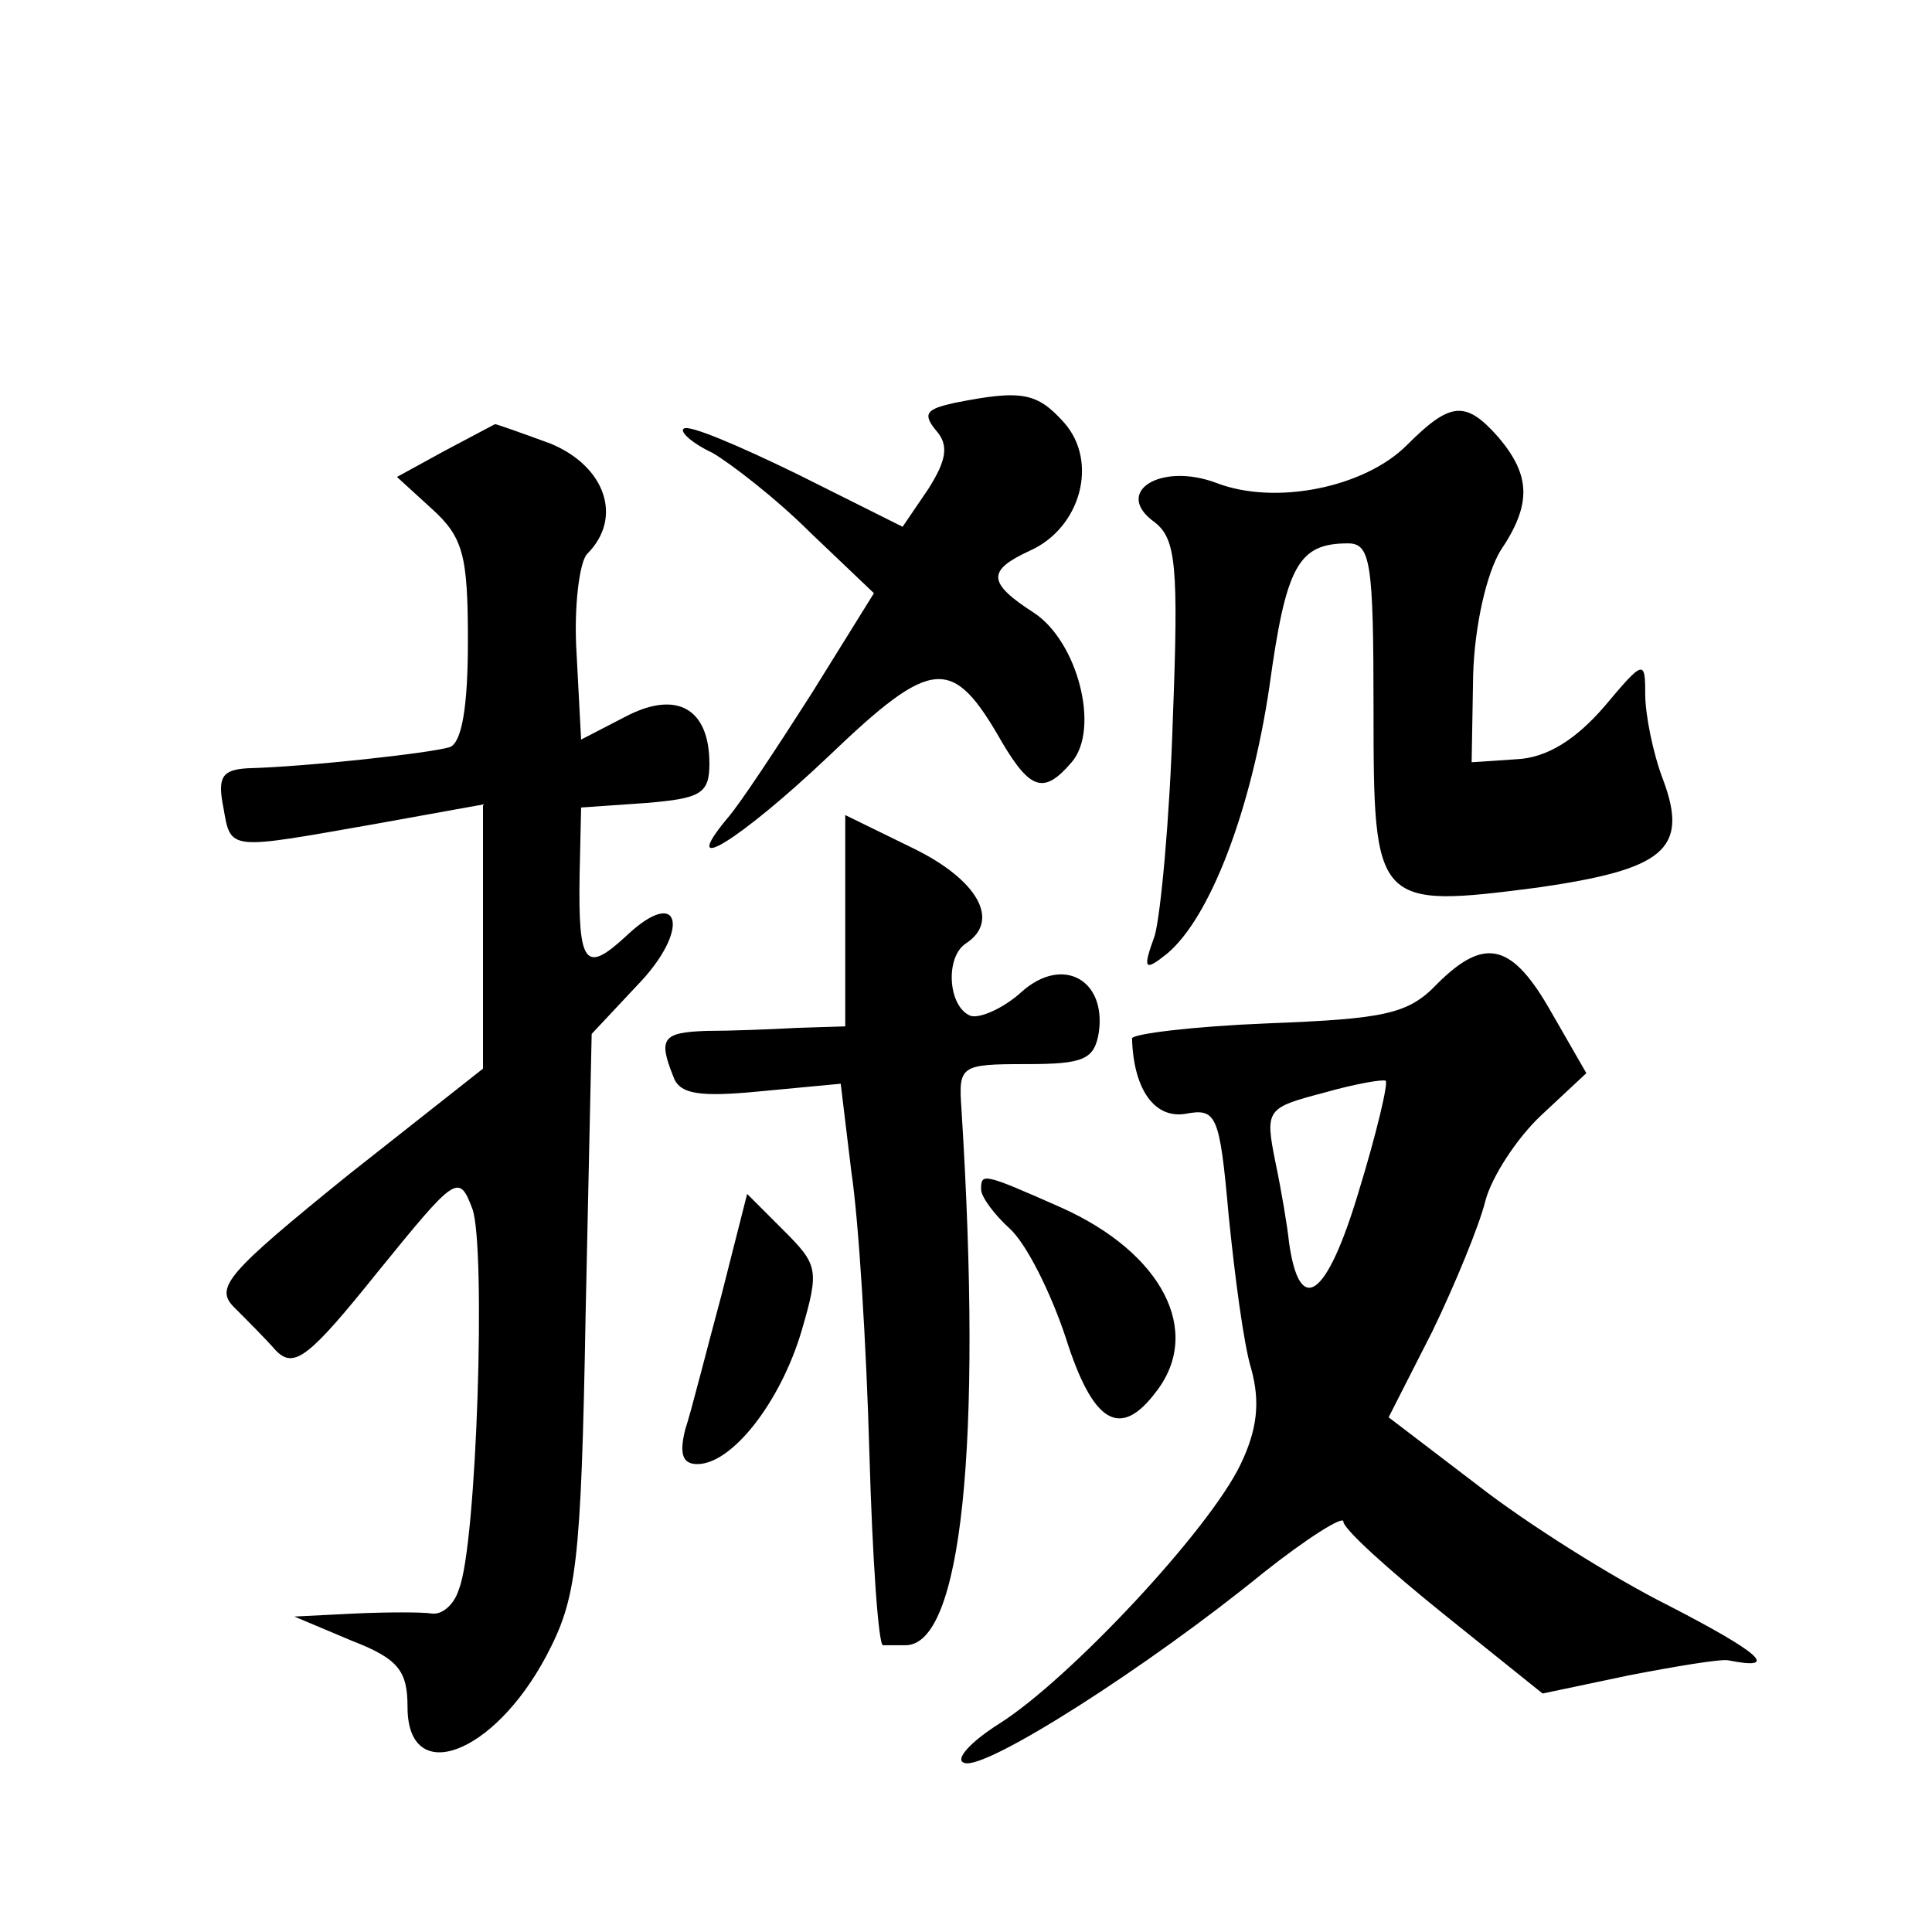 <?xml version="1.0" standalone="no"?>
<!DOCTYPE svg PUBLIC "-//W3C//DTD SVG 20010904//EN"
 "http://www.w3.org/TR/2001/REC-SVG-20010904/DTD/svg10.dtd">
<svg version="1.0" xmlns="http://www.w3.org/2000/svg"
 width="128pt" height="128pt" viewBox="0 0 128 128"
 preserveAspectRatio="xMidYMid meet">
<g transform="translate(0,128) scale(0.1,-0.1)"
fill="#0" stroke="none">
<path d="M632 1013 c-18 -4 -21 -7 -12 -18 9 -10 7 -20 -5 -39 l-17 -25 -70 35
c-39 19 -72 33 -75 30 -3 -2 6 -10 19 -16 12 -7 42 -30 65 -53 l42 -40 -41 -66
c-23 -36 -48 -74 -56 -83 -34 -41 9 -14 67 41 69 66 82 67 115 9 19 -32 28 -34
46 -13 19 22 4 80 -25 99 -31 20 -31 28 -3 41 34 15 46 59 23 85 -18 20 -28 22
-73 13z M932 985 c-28 -28 -87 -40 -126 -25 -37 14 -69 -6 -41 -26 14 -11 16 -28
12 -131 -2 -65 -8 -129 -12 -143 -8 -22 -7 -24 8 -12 29 24 56 96 68 177 11 80
19 95 52 95 15 0 17 -12 17 -110 0 -130 1 -132 109 -118 83 12 100 25 83 71 -7
18 -12 44 -12 57 0 23 -1 23 -27 -8 -19 -22 -38 -34 -58 -35 l-30 -2 1 58 c1 33
9 67 18 82 21 31 20 50 -1 75 -22 25 -32 24 -61 -5z M294 981 l-31 -17 23 -21 c21
-19 24 -31 24 -88 0 -43 -4 -67 -12 -70 -13 -4 -95 -13 -134 -14 -17 -1 -20 -6
-16 -26 5 -29 3 -28 100 -11 l72 13 0 -87 0 -88 -90 -71 c-79 -64 -88 -74 -75 -87
8 -8 21 -21 28 -29 12 -12 22 -4 67 52 52 64 54 66 63 42 9 -25 3 -223 -9 -252
-3 -10 -11 -17 -18 -16 -6 1 -29 1 -51 0 l-40 -2 38 -16 c31 -12 37 -20 37 -44
0 -53 57 -32 92 34 20 38 23 59 26 227 l4 185 30 32 c36 37 29 67 -7 33 -27 -25
-32 -20 -31 40 l1 45 43 3 c36 3 42 6 42 26 0 37 -22 49 -56 31 l-29 -15 -3 57
c-2 31 2 61 7 66 24 24 12 58 -24 73 -19 7 -36 13 -37 13 -2 -1 -17 -9 -34 -18z
M560 670 l0 -70 -32 -1 c-18 -1 -45 -2 -60 -2 -29 -1 -32 -5 -22 -30 4 -12 17 -14
58 -10 l53 5 7 -58 c5 -33 10 -116 12 -187 2 -70 6 -127 9 -127 3 0 9 0 15 0 37
0 51 132 37 355 -2 29 -1 30 43 30 38 0 45 3 48 21 5 35 -24 51 -51 27 -12 -11
-28 -18 -34 -16 -15 6 -17 39 -3 48 23 15 8 42 -35 63 l-45 22 0 -70z M952 628
c-19 -20 -35 -23 -112 -26 -50 -2 -90 -7 -90 -10 1 -34 15 -53 35 -50 21 4 23 0
29 -67 4 -40 10 -86 15 -102 6 -22 4 -40 -7 -63 -21 -44 -114 -143 -160 -172 -19
-12 -30 -24 -23 -26 14 -5 122 64 198 126 29 23 53 38 53 34 0 -5 30 -32 66 -61
l66 -53 57 12 c31 6 61 11 66 10 35 -7 21 5 -39 36 -38 19 -95 55 -127 80 l-59
45 29 57 c15 31 31 70 35 86 4 16 21 42 37 57 l30 28 -23 40 c-26 46 -44 51 -76
19z m-52 -138 c-21 -70 -39 -83 -46 -33 -1 10 -5 34 -9 53 -7 35 -6 36 32 46 21
6 39 9 41 8 2 -1 -6 -35 -18 -74z M650 492 c0 -5 9 -17 19 -26 11 -10 27 -42 37
-72 18 -57 36 -68 60 -36 31 40 4 92 -63 122 -52 23 -53 23 -53 12z M478 422 c-10
-37 -20 -77 -24 -89 -4 -16 -2 -23 8 -23 23 0 55 41 69 88 12 41 11 44 -12 67 l-24
24 -17 -67z"/>
</g>
</svg>
